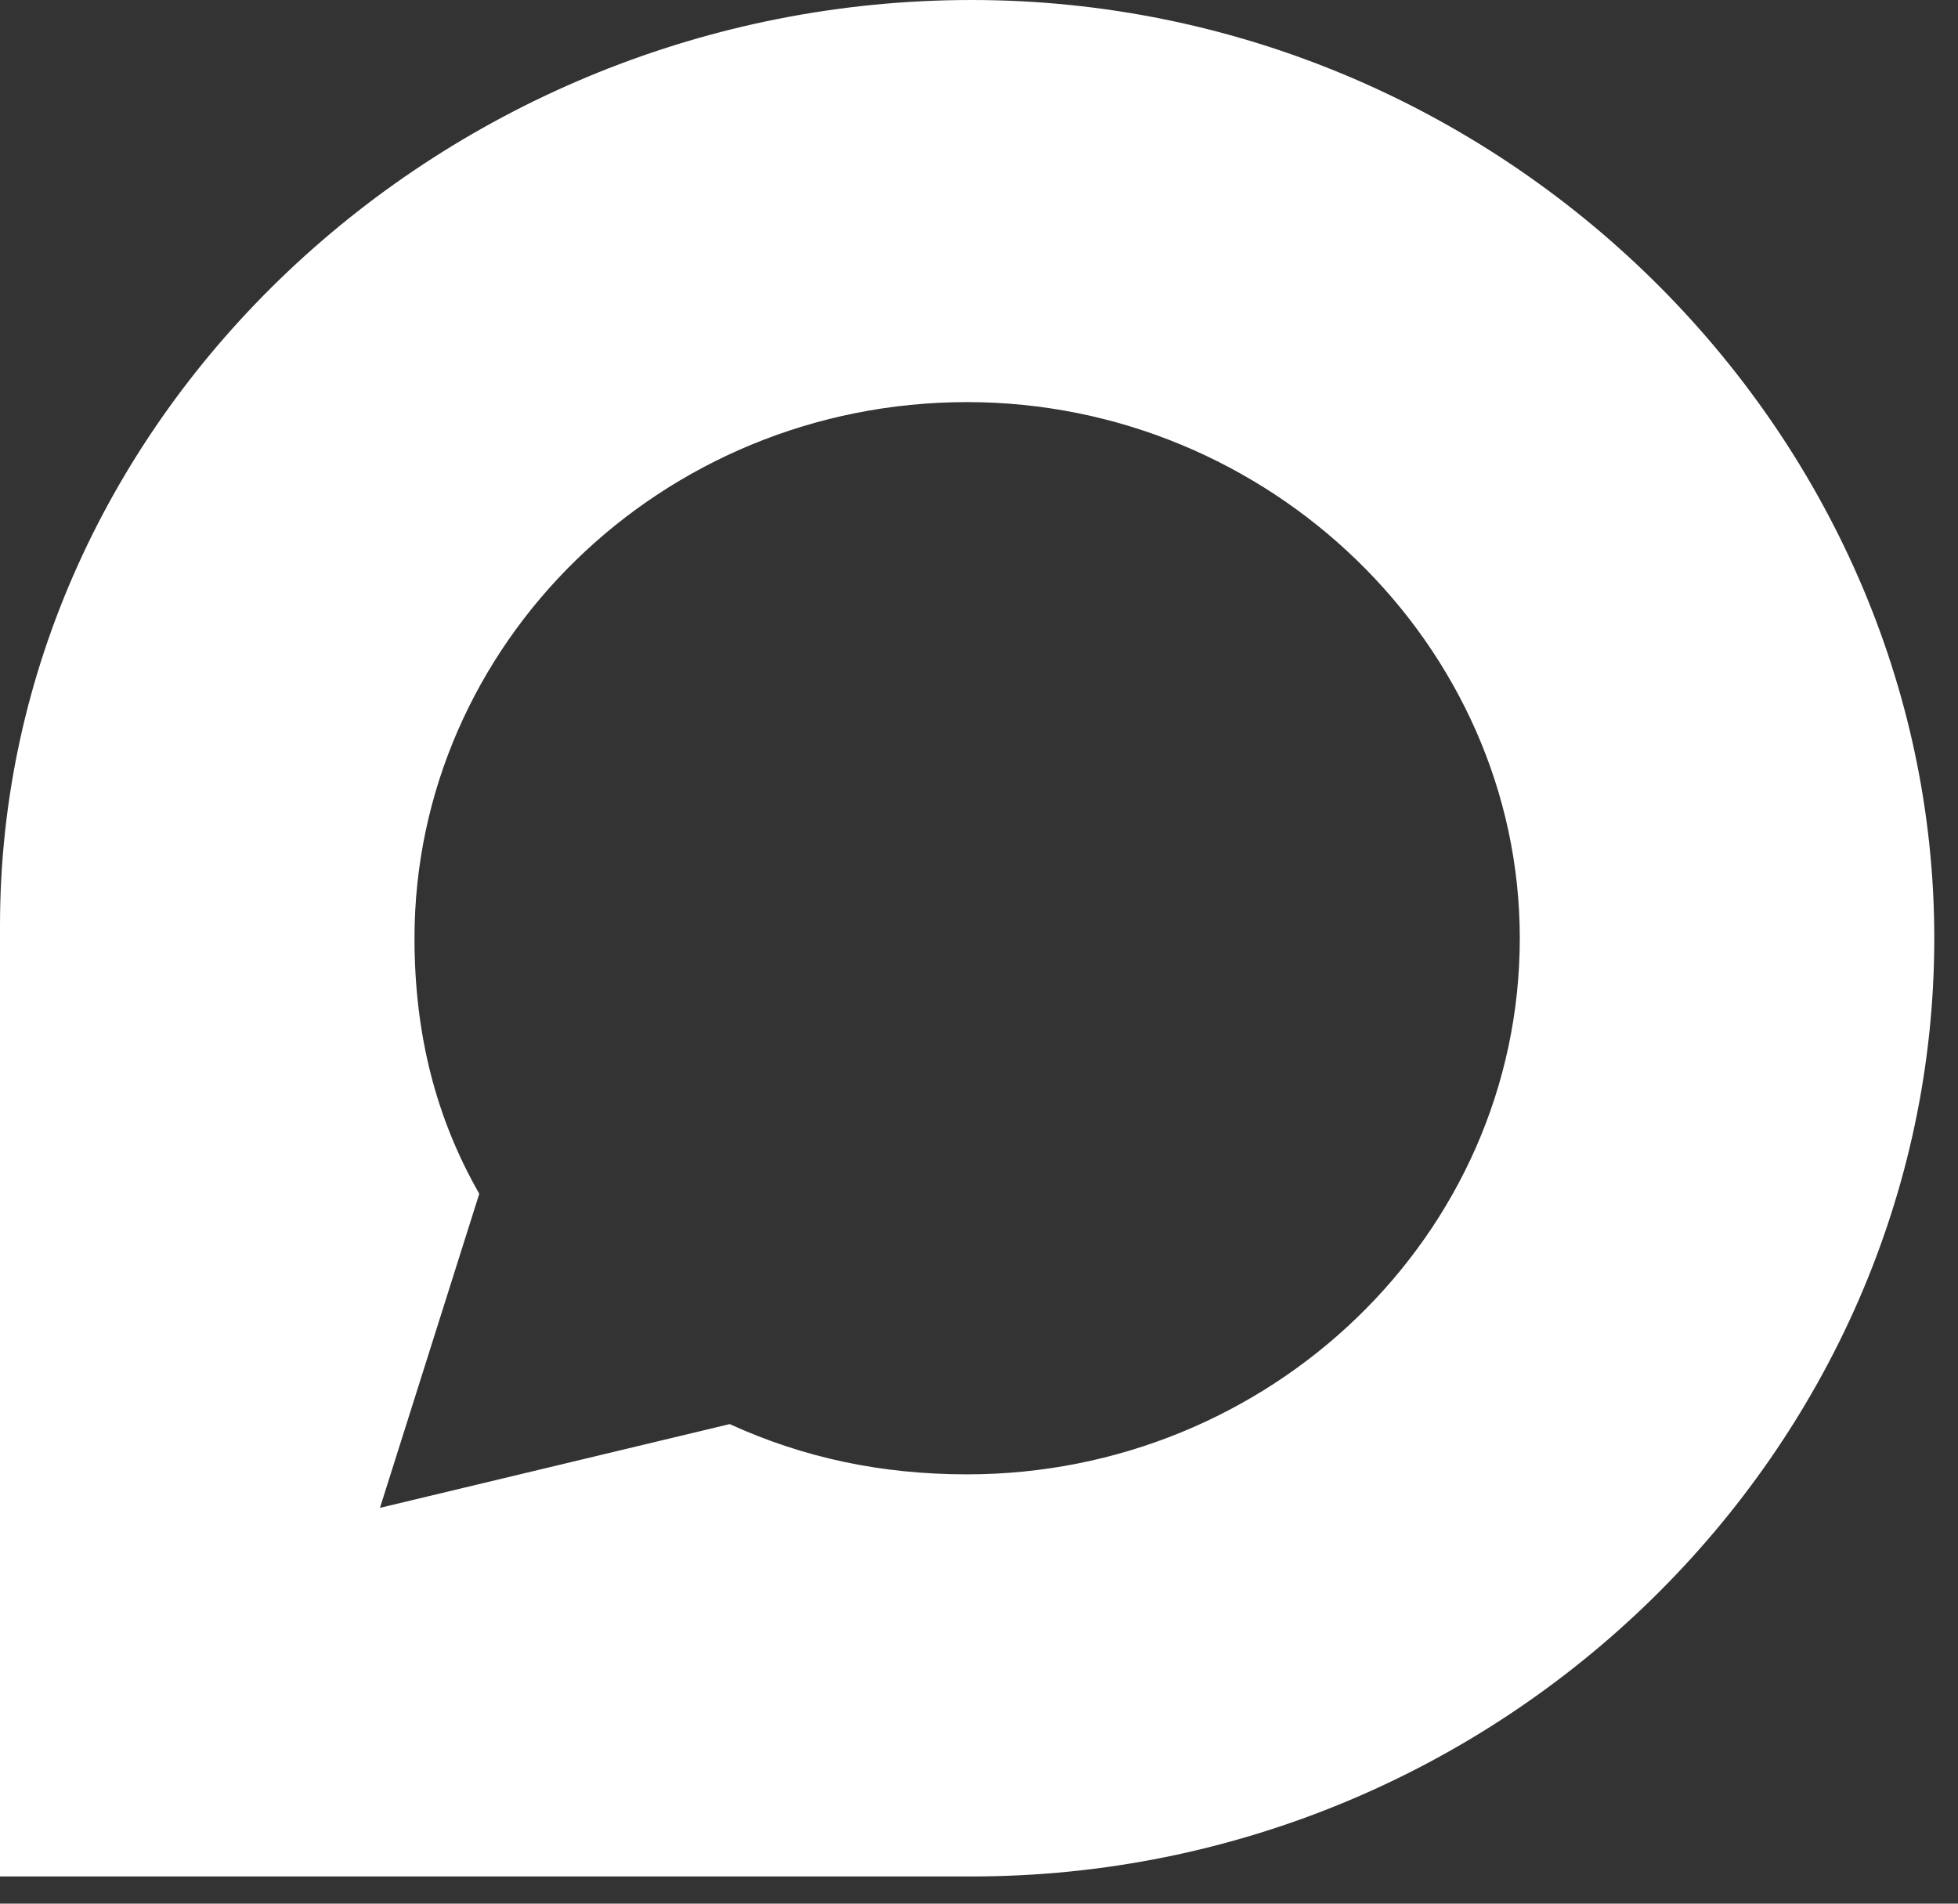 <svg width="36" height="35" viewBox="0 0 36 35" fill="none" xmlns="http://www.w3.org/2000/svg">
<rect x="0" y="0" width="36" height="35" fill="#333333" stroke="none"/>
<path d="M17.861 0C8.177 0 0 7.624 0 17.019C0 17.25 0 34.5 0 34.5H17.861C27.626 34.5 35.564 26.645 35.564 17.25C35.564 7.932 27.626 0 17.861 0ZM17.782 27.107C16.194 27.107 14.765 26.799 13.416 26.183L6.986 27.723L8.812 21.948C8.018 20.561 7.621 19.021 7.621 17.25C7.621 11.859 12.146 7.393 17.782 7.393C23.339 7.393 27.943 11.859 27.943 17.25C27.943 22.718 23.339 27.107 17.782 27.107Z" fill="white"/>
</svg>
